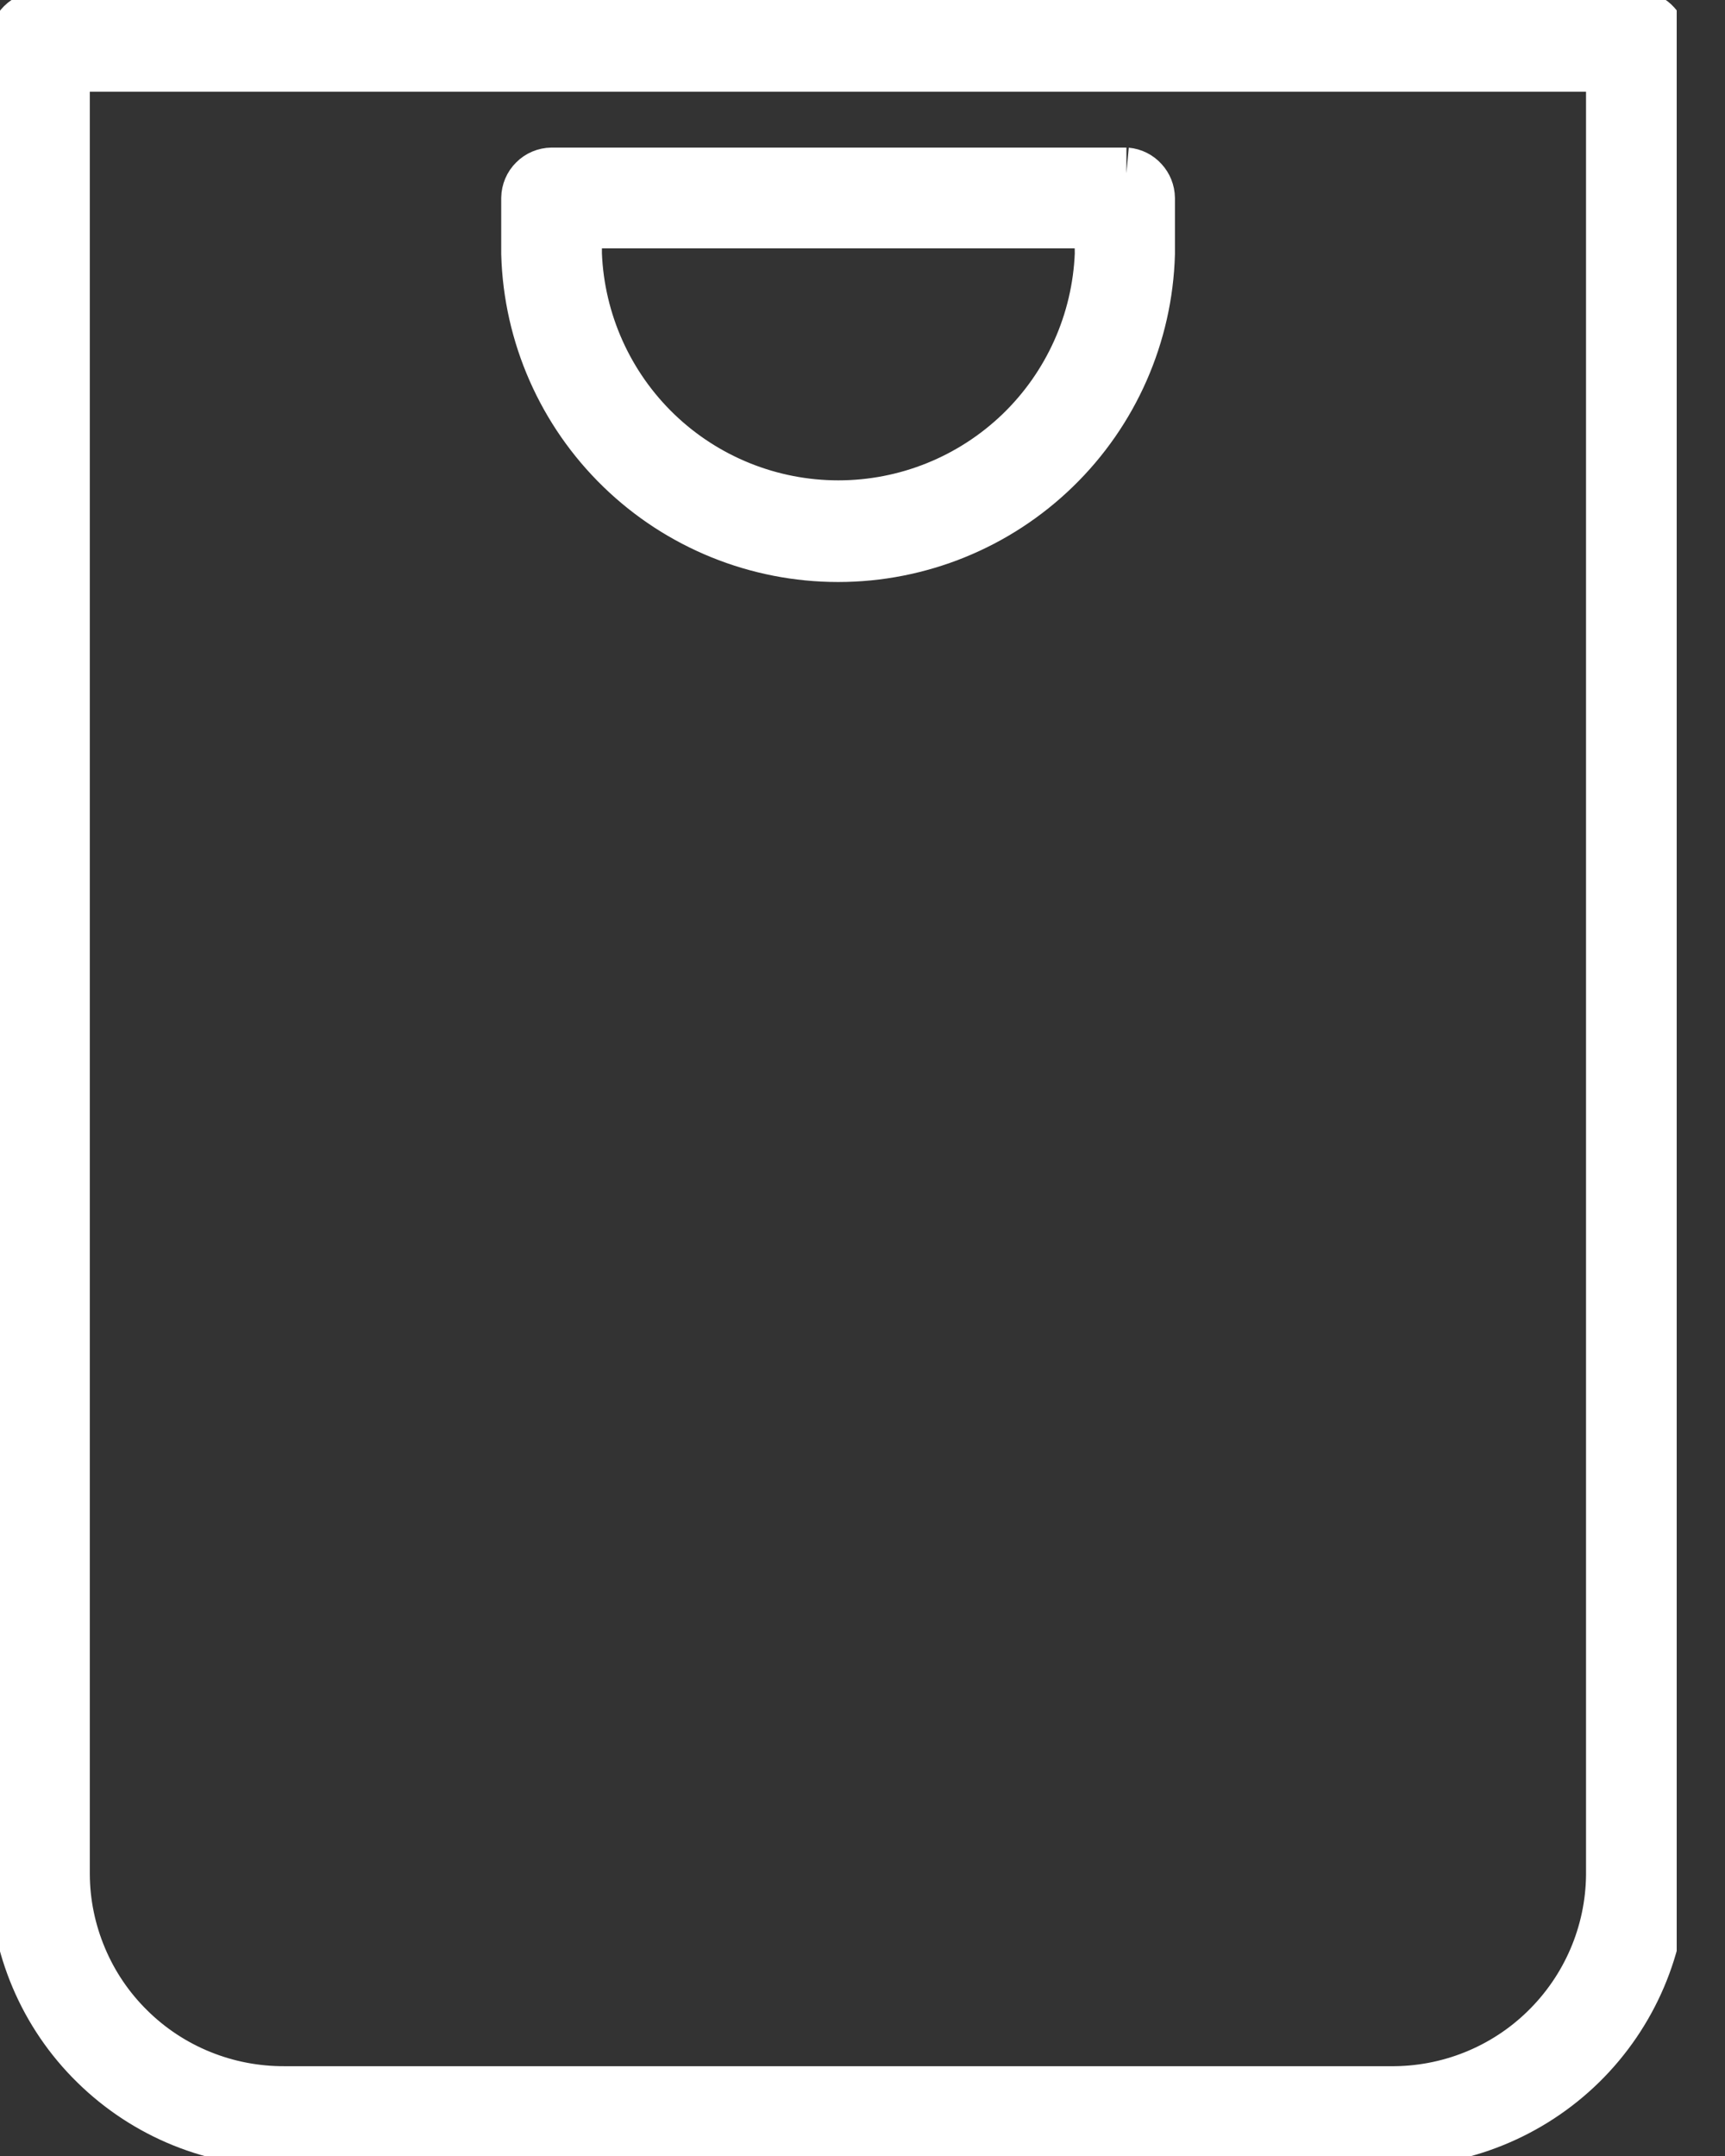 <svg width="16" height="20" viewBox="0 0 16 20" fill="none" xmlns="http://www.w3.org/2000/svg">
<rect x="0" y="0" width="16" height="20" fill="#333333" stroke="none"/>
<g clip-path="url(#clip0_1_365)">
<path d="M10.215 2.054H5.333V2.356C5.358 2.987 5.626 3.585 6.081 4.023C6.536 4.461 7.144 4.706 7.776 4.706C8.408 4.706 9.015 4.461 9.471 4.023C9.926 3.585 10.194 2.987 10.219 2.356L10.215 2.054ZM10.447 1.619C10.502 1.624 10.552 1.649 10.589 1.69C10.626 1.73 10.647 1.782 10.648 1.837V2.356C10.627 3.104 10.314 3.815 9.777 4.336C9.241 4.857 8.522 5.149 7.774 5.149C7.025 5.149 6.306 4.857 5.77 4.336C5.233 3.815 4.92 3.104 4.899 2.356V1.837C4.9 1.779 4.923 1.724 4.964 1.684C5.004 1.643 5.059 1.62 5.117 1.619H10.448H10.447ZM14.961 0.601H0.583V17.386C0.584 17.655 0.639 17.92 0.743 18.167C0.847 18.415 0.999 18.639 1.19 18.827C1.381 19.016 1.607 19.165 1.856 19.266C2.104 19.367 2.37 19.418 2.639 19.417H12.893C13.435 19.423 13.958 19.214 14.345 18.835C14.733 18.456 14.955 17.939 14.961 17.397V0.601V0.601ZM15.203 0.166C15.257 0.171 15.307 0.196 15.344 0.237C15.381 0.277 15.402 0.329 15.403 0.384V17.387C15.396 18.046 15.128 18.675 14.658 19.137C14.188 19.598 13.554 19.855 12.895 19.851H2.651C2.326 19.853 2.003 19.792 1.701 19.67C1.399 19.548 1.124 19.367 0.892 19.139C0.659 18.911 0.474 18.639 0.347 18.339C0.22 18.039 0.153 17.717 0.15 17.392V0.388C0.15 0.33 0.173 0.275 0.214 0.234C0.255 0.193 0.311 0.17 0.369 0.17H15.2L15.203 0.166Z" fill="white" stroke="white" stroke-width="0.5"/>
</g>
<defs>
<clipPath id="clip0_1_365">
<rect width="15.552" height="20" fill="white"/>
</clipPath>
</defs>
</svg>
